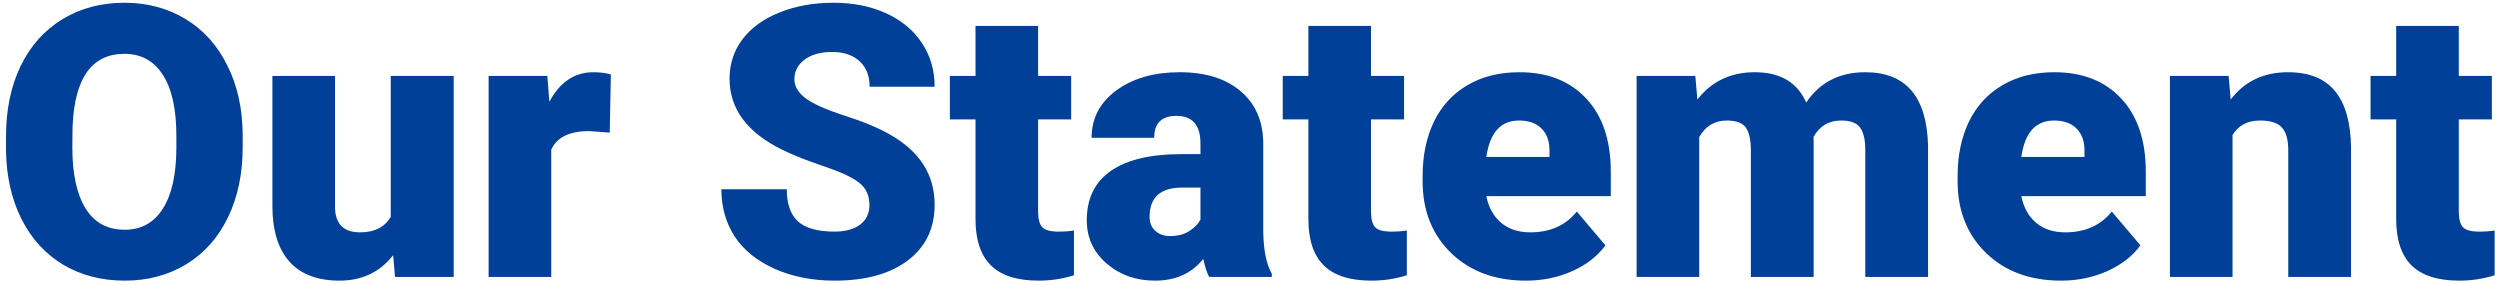 <svg width="368" height="42" viewBox="0 0 368 42" fill="none" xmlns="http://www.w3.org/2000/svg">
<path d="M35.723 21.677C35.723 25.56 35.003 28.997 33.562 31.986C32.122 34.976 30.072 37.282 27.41 38.904C24.767 40.508 21.75 41.31 18.359 41.31C14.969 41.31 11.961 40.536 9.336 38.986C6.711 37.418 4.66 35.185 3.184 32.287C1.725 29.388 0.96 26.062 0.887 22.306V20.064C0.887 16.163 1.598 12.727 3.02 9.756C4.46 6.766 6.51 4.46 9.172 2.838C11.852 1.215 14.896 0.404 18.305 0.404C21.677 0.404 24.685 1.206 27.328 2.81C29.971 4.414 32.022 6.702 33.48 9.674C34.957 12.627 35.704 16.017 35.723 19.846V21.677ZM25.961 20.009C25.961 16.054 25.296 13.055 23.965 11.013C22.652 8.954 20.766 7.924 18.305 7.924C13.492 7.924 10.949 11.533 10.676 18.752L10.648 21.677C10.648 25.578 11.296 28.577 12.59 30.674C13.884 32.77 15.807 33.818 18.359 33.818C20.784 33.818 22.652 32.788 23.965 30.728C25.277 28.668 25.943 25.706 25.961 21.842V20.009ZM57.871 37.564C55.921 40.062 53.286 41.31 49.969 41.31C46.724 41.31 44.263 40.371 42.586 38.494C40.927 36.598 40.098 33.882 40.098 30.346V11.178H49.312V30.4C49.312 32.934 50.543 34.201 53.004 34.201C55.118 34.201 56.622 33.444 57.516 31.931V11.178H66.785V40.763H58.145L57.871 37.564ZM89.754 19.517L86.719 19.299C83.82 19.299 81.961 20.21 81.141 22.033V40.763H71.926V11.178H80.566L80.867 14.978C82.417 12.08 84.577 10.631 87.348 10.631C88.332 10.631 89.189 10.74 89.918 10.959L89.754 19.517ZM127.98 30.181C127.98 28.778 127.479 27.684 126.477 26.9C125.492 26.116 123.751 25.305 121.254 24.467C118.757 23.628 116.715 22.817 115.129 22.033C109.97 19.499 107.391 16.017 107.391 11.588C107.391 9.382 108.029 7.441 109.305 5.763C110.599 4.068 112.422 2.756 114.773 1.826C117.125 0.878 119.768 0.404 122.703 0.404C125.565 0.404 128.126 0.914 130.387 1.935C132.665 2.956 134.434 4.414 135.691 6.31C136.949 8.188 137.578 10.339 137.578 12.763H128.008C128.008 11.141 127.507 9.883 126.504 8.99C125.52 8.097 124.18 7.65 122.484 7.65C120.771 7.65 119.413 8.033 118.41 8.799C117.426 9.546 116.934 10.503 116.934 11.67C116.934 12.691 117.48 13.62 118.574 14.459C119.668 15.279 121.591 16.136 124.344 17.029C127.096 17.904 129.357 18.852 131.125 19.873C135.427 22.352 137.578 25.77 137.578 30.127C137.578 33.608 136.266 36.343 133.641 38.33C131.016 40.317 127.415 41.31 122.84 41.31C119.613 41.31 116.688 40.736 114.062 39.588C111.456 38.421 109.487 36.835 108.156 34.83C106.844 32.806 106.188 30.482 106.188 27.857H115.812C115.812 29.99 116.359 31.567 117.453 32.588C118.565 33.59 120.361 34.092 122.84 34.092C124.426 34.092 125.674 33.754 126.586 33.08C127.516 32.387 127.98 31.421 127.98 30.181ZM152.809 3.822V11.178H157.676V17.576H152.809V31.111C152.809 32.223 153.009 32.998 153.41 33.435C153.811 33.873 154.604 34.092 155.789 34.092C156.701 34.092 157.466 34.037 158.086 33.928V40.517C156.427 41.046 154.695 41.31 152.891 41.31C149.719 41.31 147.376 40.563 145.863 39.068C144.35 37.573 143.594 35.304 143.594 32.26V17.576H139.82V11.178H143.594V3.822H152.809ZM177.992 40.763C177.664 40.162 177.372 39.278 177.117 38.111C175.422 40.244 173.052 41.31 170.008 41.31C167.219 41.31 164.849 40.472 162.898 38.795C160.948 37.099 159.973 34.976 159.973 32.424C159.973 29.215 161.158 26.791 163.527 25.15C165.897 23.509 169.342 22.689 173.863 22.689H176.707V21.131C176.707 18.415 175.531 17.056 173.18 17.056C170.992 17.056 169.898 18.132 169.898 20.283H160.684C160.684 17.421 161.896 15.097 164.32 13.31C166.763 11.524 169.871 10.631 173.645 10.631C177.418 10.631 180.398 11.551 182.586 13.392C184.773 15.233 185.895 17.758 185.949 20.967V34.064C185.986 36.78 186.405 38.858 187.207 40.299V40.763H177.992ZM172.223 34.748C173.371 34.748 174.319 34.502 175.066 34.01C175.832 33.517 176.379 32.961 176.707 32.342V27.611H174.027C170.819 27.611 169.215 29.051 169.215 31.931C169.215 32.77 169.497 33.453 170.062 33.982C170.628 34.493 171.348 34.748 172.223 34.748ZM201.809 3.822V11.178H206.676V17.576H201.809V31.111C201.809 32.223 202.009 32.998 202.41 33.435C202.811 33.873 203.604 34.092 204.789 34.092C205.701 34.092 206.466 34.037 207.086 33.928V40.517C205.427 41.046 203.695 41.31 201.891 41.31C198.719 41.31 196.376 40.563 194.863 39.068C193.35 37.573 192.594 35.304 192.594 32.26V17.576H188.82V11.178H192.594V3.822H201.809ZM224.641 41.31C220.102 41.31 216.428 39.961 213.621 37.263C210.814 34.547 209.41 31.02 209.41 26.681V25.916C209.41 22.89 209.966 20.219 211.078 17.904C212.208 15.589 213.849 13.803 216 12.545C218.151 11.269 220.703 10.631 223.656 10.631C227.812 10.631 231.094 11.925 233.5 14.513C235.906 17.084 237.109 20.675 237.109 25.287V28.869H218.789C219.117 30.528 219.837 31.831 220.949 32.779C222.061 33.727 223.501 34.201 225.27 34.201C228.186 34.201 230.465 33.18 232.105 31.138L236.316 36.115C235.168 37.701 233.536 38.968 231.422 39.916C229.326 40.846 227.065 41.31 224.641 41.31ZM223.602 17.74C220.904 17.74 219.299 19.526 218.789 23.099H228.086V22.388C228.122 20.912 227.749 19.773 226.965 18.971C226.181 18.15 225.06 17.74 223.602 17.74ZM249.551 11.178L249.852 14.65C251.948 11.97 254.764 10.631 258.301 10.631C262.038 10.631 264.562 12.116 265.875 15.088C267.88 12.116 270.779 10.631 274.57 10.631C280.568 10.631 283.648 14.258 283.812 21.513V40.763H274.57V22.088C274.57 20.575 274.315 19.472 273.805 18.779C273.294 18.086 272.365 17.74 271.016 17.74C269.193 17.74 267.835 18.551 266.941 20.174L266.969 20.556V40.763H257.727V22.142C257.727 20.593 257.48 19.472 256.988 18.779C256.496 18.086 255.557 17.74 254.172 17.74C252.404 17.74 251.055 18.551 250.125 20.174V40.763H240.91V11.178H249.551ZM303.391 41.31C298.852 41.31 295.178 39.961 292.371 37.263C289.564 34.547 288.16 31.02 288.16 26.681V25.916C288.16 22.89 288.716 20.219 289.828 17.904C290.958 15.589 292.599 13.803 294.75 12.545C296.901 11.269 299.453 10.631 302.406 10.631C306.562 10.631 309.844 11.925 312.25 14.513C314.656 17.084 315.859 20.675 315.859 25.287V28.869H297.539C297.867 30.528 298.587 31.831 299.699 32.779C300.811 33.727 302.251 34.201 304.02 34.201C306.936 34.201 309.215 33.18 310.855 31.138L315.066 36.115C313.918 37.701 312.286 38.968 310.172 39.916C308.076 40.846 305.815 41.31 303.391 41.31ZM302.352 17.74C299.654 17.74 298.049 19.526 297.539 23.099H306.836V22.388C306.872 20.912 306.499 19.773 305.715 18.971C304.931 18.15 303.81 17.74 302.352 17.74ZM328.055 11.178L328.355 14.65C330.397 11.97 333.214 10.631 336.805 10.631C339.885 10.631 342.182 11.551 343.695 13.392C345.227 15.233 346.02 18.004 346.074 21.705V40.763H336.832V22.088C336.832 20.593 336.531 19.499 335.93 18.806C335.328 18.096 334.234 17.74 332.648 17.74C330.844 17.74 329.504 18.451 328.629 19.873V40.763H319.414V11.178H328.055ZM361.934 3.822V11.178H366.801V17.576H361.934V31.111C361.934 32.223 362.134 32.998 362.535 33.435C362.936 33.873 363.729 34.092 364.914 34.092C365.826 34.092 366.591 34.037 367.211 33.928V40.517C365.552 41.046 363.82 41.31 362.016 41.31C358.844 41.31 356.501 40.563 354.988 39.068C353.475 37.573 352.719 35.304 352.719 32.26V17.576H348.945V11.178H352.719V3.822H361.934Z" fill="#004098"/>
</svg>
